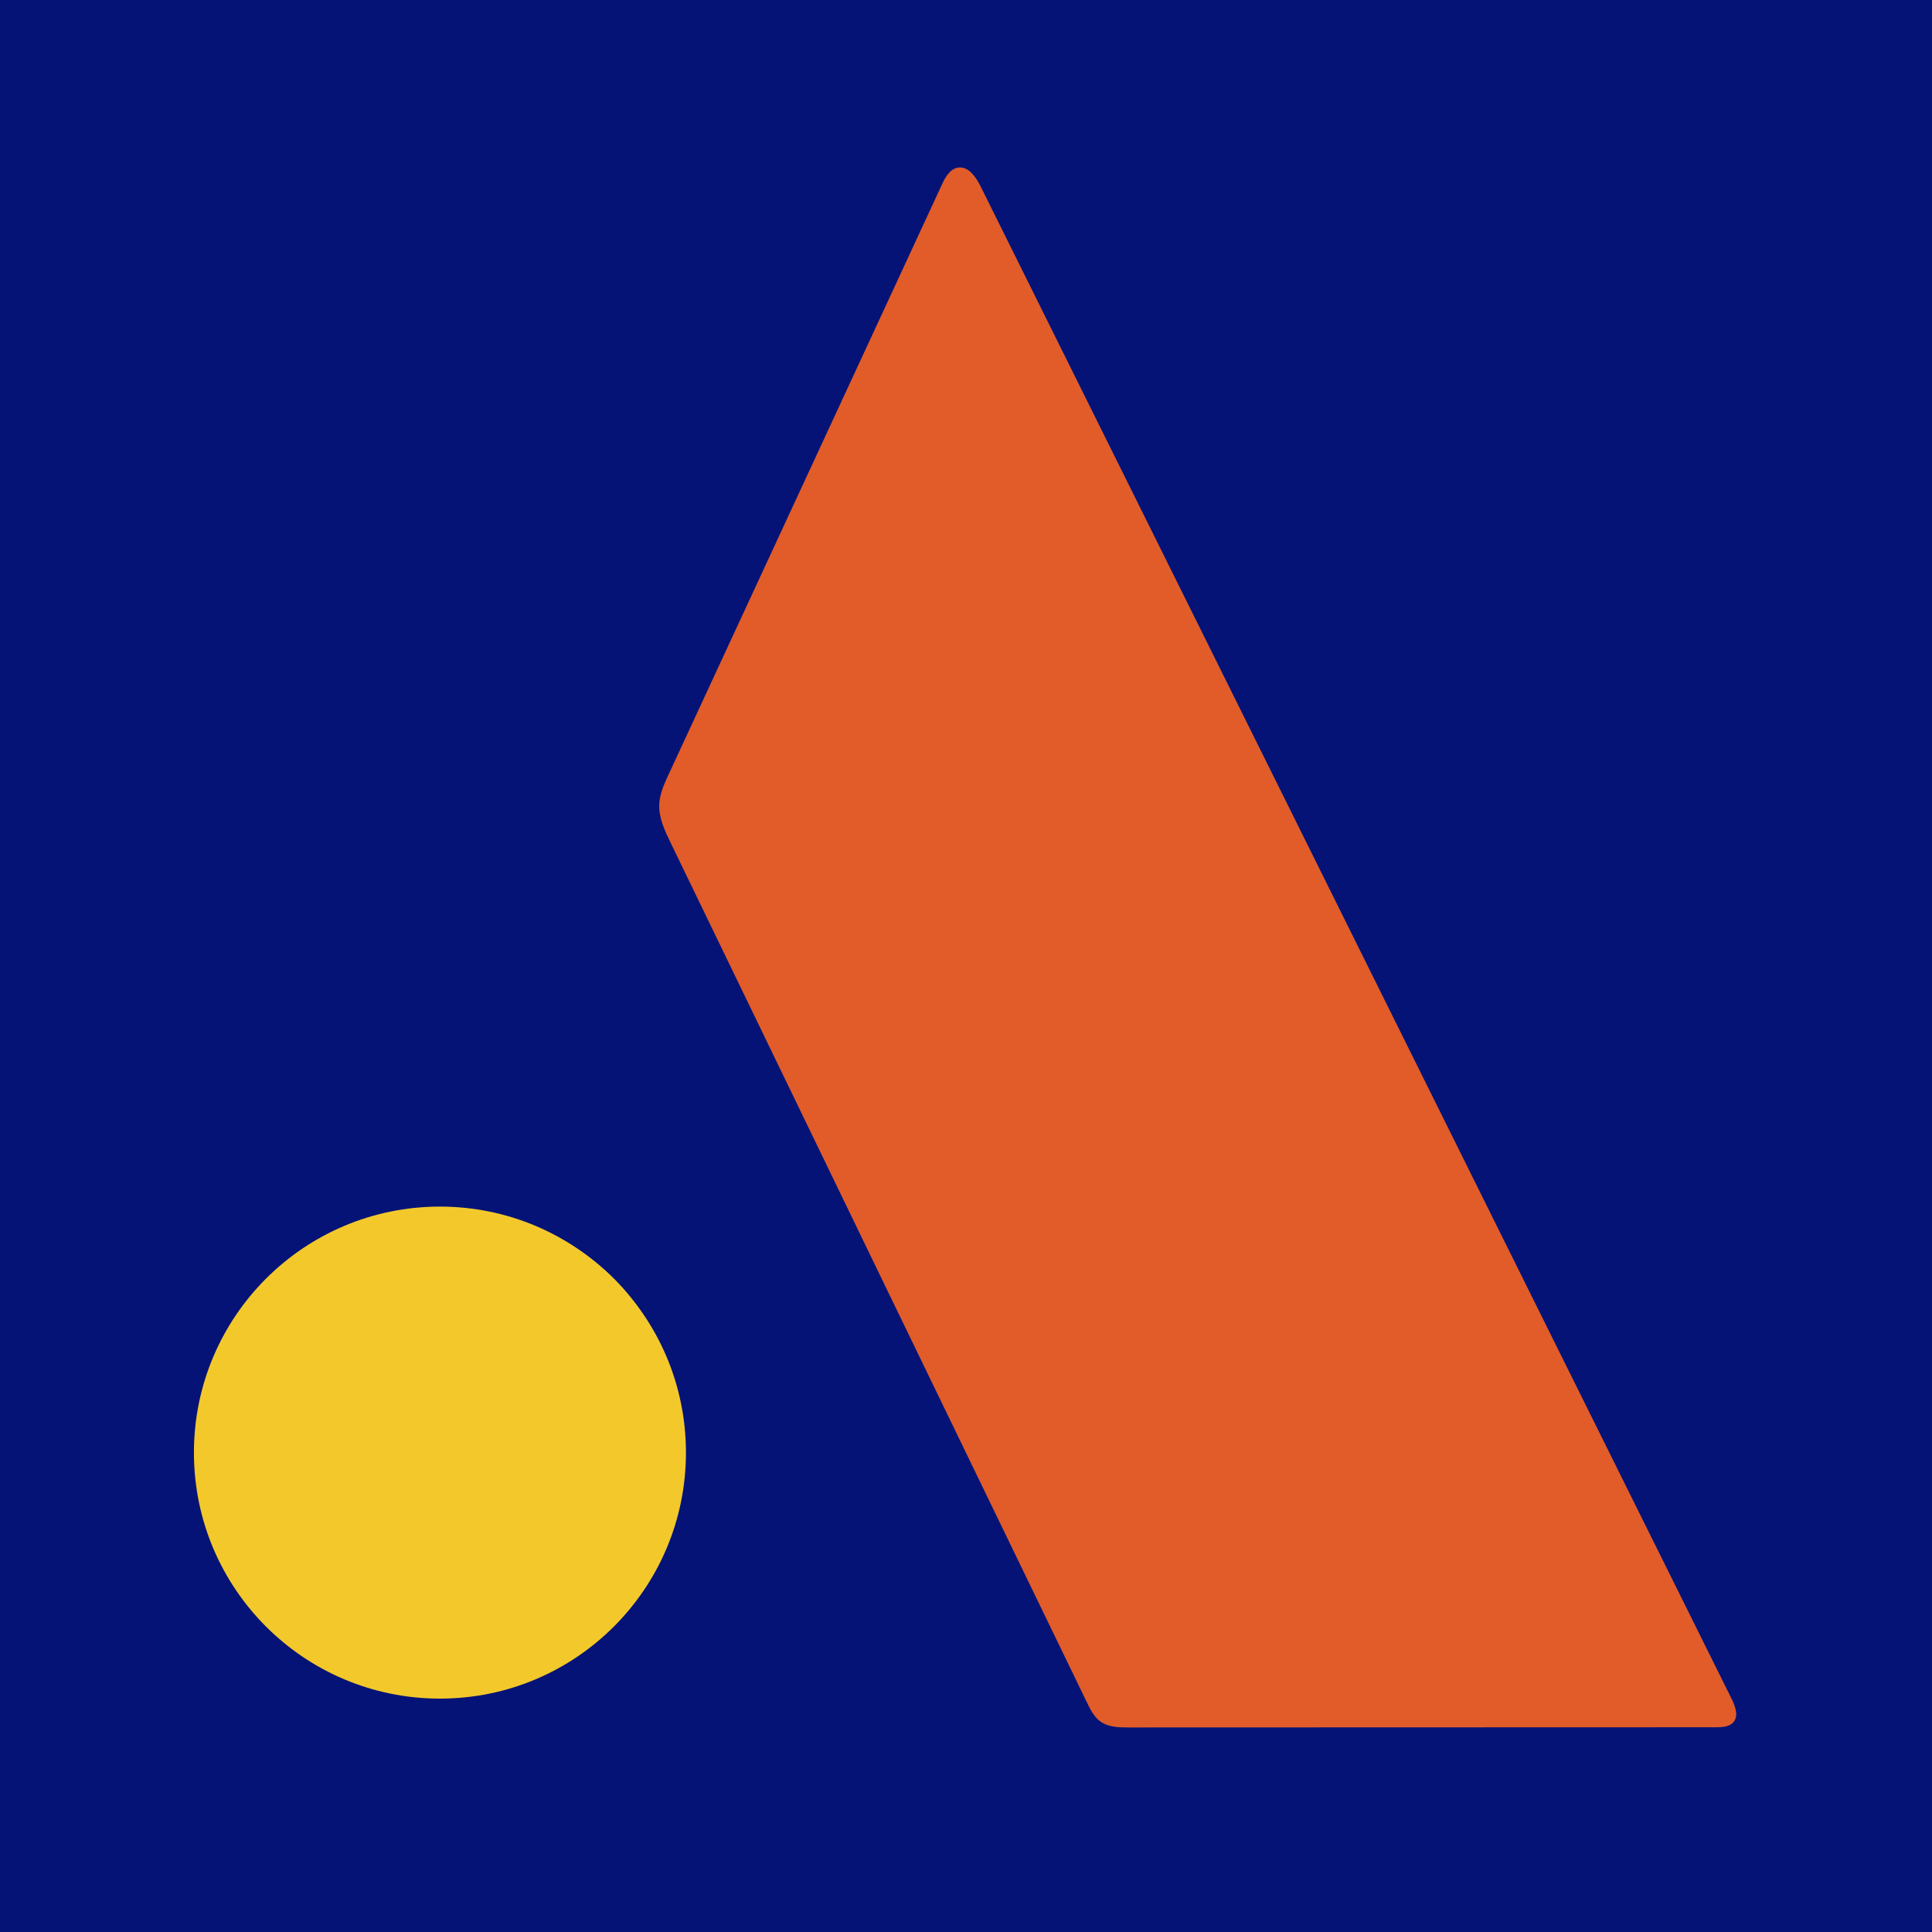 <?xml version="1.0" encoding="UTF-8" standalone="no"?>
<svg
   xmlns:dc="http://purl.org/dc/elements/1.1/"
   xmlns:cc="http://creativecommons.org/ns#"
   xmlns:rdf="http://www.w3.org/1999/02/22-rdf-syntax-ns#"
   xmlns:svg="http://www.w3.org/2000/svg"
   xmlns="http://www.w3.org/2000/svg"
   xmlns:sodipodi="http://sodipodi.sourceforge.net/DTD/sodipodi-0.dtd"
   xmlns:inkscape="http://www.inkscape.org/namespaces/inkscape"
   version="1.1"
   id="Contours"
   x="0px"
   y="0px"
   width="1072"
   height="1072"
   viewBox="0 0 1072 1072"
   xml:space="preserve"
   stroke="black"
   fill="none"
   stroke-linecap="round"
   stroke-linejoin="round"
   sodipodi:docname="Avanzada Progresista_20211127_083518.svg"
   inkscape:version="1.0.2 (e86c870879, 2021-01-15, custom)"><defs
   id="defs9" /><sodipodi:namedview
   pagecolor="#ffffff"
   bordercolor="#666666"
   borderopacity="1"
   objecttolerance="10"
   gridtolerance="10"
   guidetolerance="10"
   inkscape:pageopacity="0"
   inkscape:pageshadow="2"
   inkscape:window-width="1360"
   inkscape:window-height="705"
   id="namedview7"
   showgrid="false"
   inkscape:zoom="0.35487262"
   inkscape:cx="231.20017"
   inkscape:cy="602.58715"
   inkscape:window-x="-8"
   inkscape:window-y="-8"
   inkscape:window-maximized="1"
   inkscape:current-layer="Contours" />
<desc
   id="desc2">
</desc>
<path
   style="fill:#e15c29;stroke:none;stroke-width:1px;stroke-linecap:butt;stroke-linejoin:miter;stroke-opacity:1;fill-opacity:1"
   d="M 318.424,439.594 572.036,994.723 1011.631,1008.813 924.275,501.588 574.854,70.448 439.594,84.537 Z"
   id="path838" /><path
   d="M1072.0 1072.0 C714.7 1072.0 357.3 1072.0 0.0 1072.0 C0.0 714.7 0.0 357.3 0.0 0.0 C357.3 0.0 714.7 0.0 1072.0 0.0 C1072.0 357.3 1072.0 714.7 1072.0 1072.0 M522.6 102.5 C472.0 211.6 421.5 320.8 370.9 429.9 C368.5 435.1 366.1 440.4 365.8 446.1 C365.4 453.6 368.8 460.8 372.1 467.6 C449.0 626.5 525.9 785.3 602.9 944.2 C604.9 948.4 607.1 952.9 611.0 955.5 C615.4 958.4 620.9 958.5 626.2 958.5 C734.8 958.5 843.5 958.4 952.1 958.4 C955.6 958.4 959.6 958.2 961.9 955.5 C964.8 952.0 962.8 946.7 960.8 942.6 C821.9 662.9 683.0 383.2 544.1 103.4 C541.5 98.2 537.3 92.1 531.6 93.0 C527.1 93.7 524.5 98.3 522.6 102.5 M287.6 677.6 C248.2 664.1 202.8 670.1 168.2 693.1 C162.9 696.7 157.8 700.7 153.0 705.0 C139.8 716.7 129.1 731.1 121.4 747.0 C117.0 756.1 113.7 765.7 111.4 775.5 C101.4 820.2 116.9 869.8 150.7 900.8 C157.5 907.0 164.9 912.5 172.4 918.0 C177.6 921.9 182.8 925.7 188.5 928.8 C208.9 939.7 233.3 939.5 256.3 938.2 C265.6 937.7 275.0 937.1 283.9 934.5 C297.2 930.7 308.9 922.8 320.3 915.0 C326.7 910.7 333.0 906.3 338.8 901.2 C355.2 886.7 366.1 866.5 371.9 845.4 C382.5 807.4 377.1 765.2 357.3 731.1 C350.9 720.0 342.2 710.2 332.3 702.0 C319.2 691.0 303.9 682.7 287.6 677.6 "
   fill="#000000"
   stroke="none"
   id="path4"
   style="fill:#051377;fill-opacity:1" />

<circle
   style="fill:#f3c82b;fill-opacity:1;fill-rule:evenodd;stroke:none;stroke-width:0.986;stroke-opacity:1"
   id="path836"
   cx="244.104"
   cy="806"
   r="136.501" /></svg>
